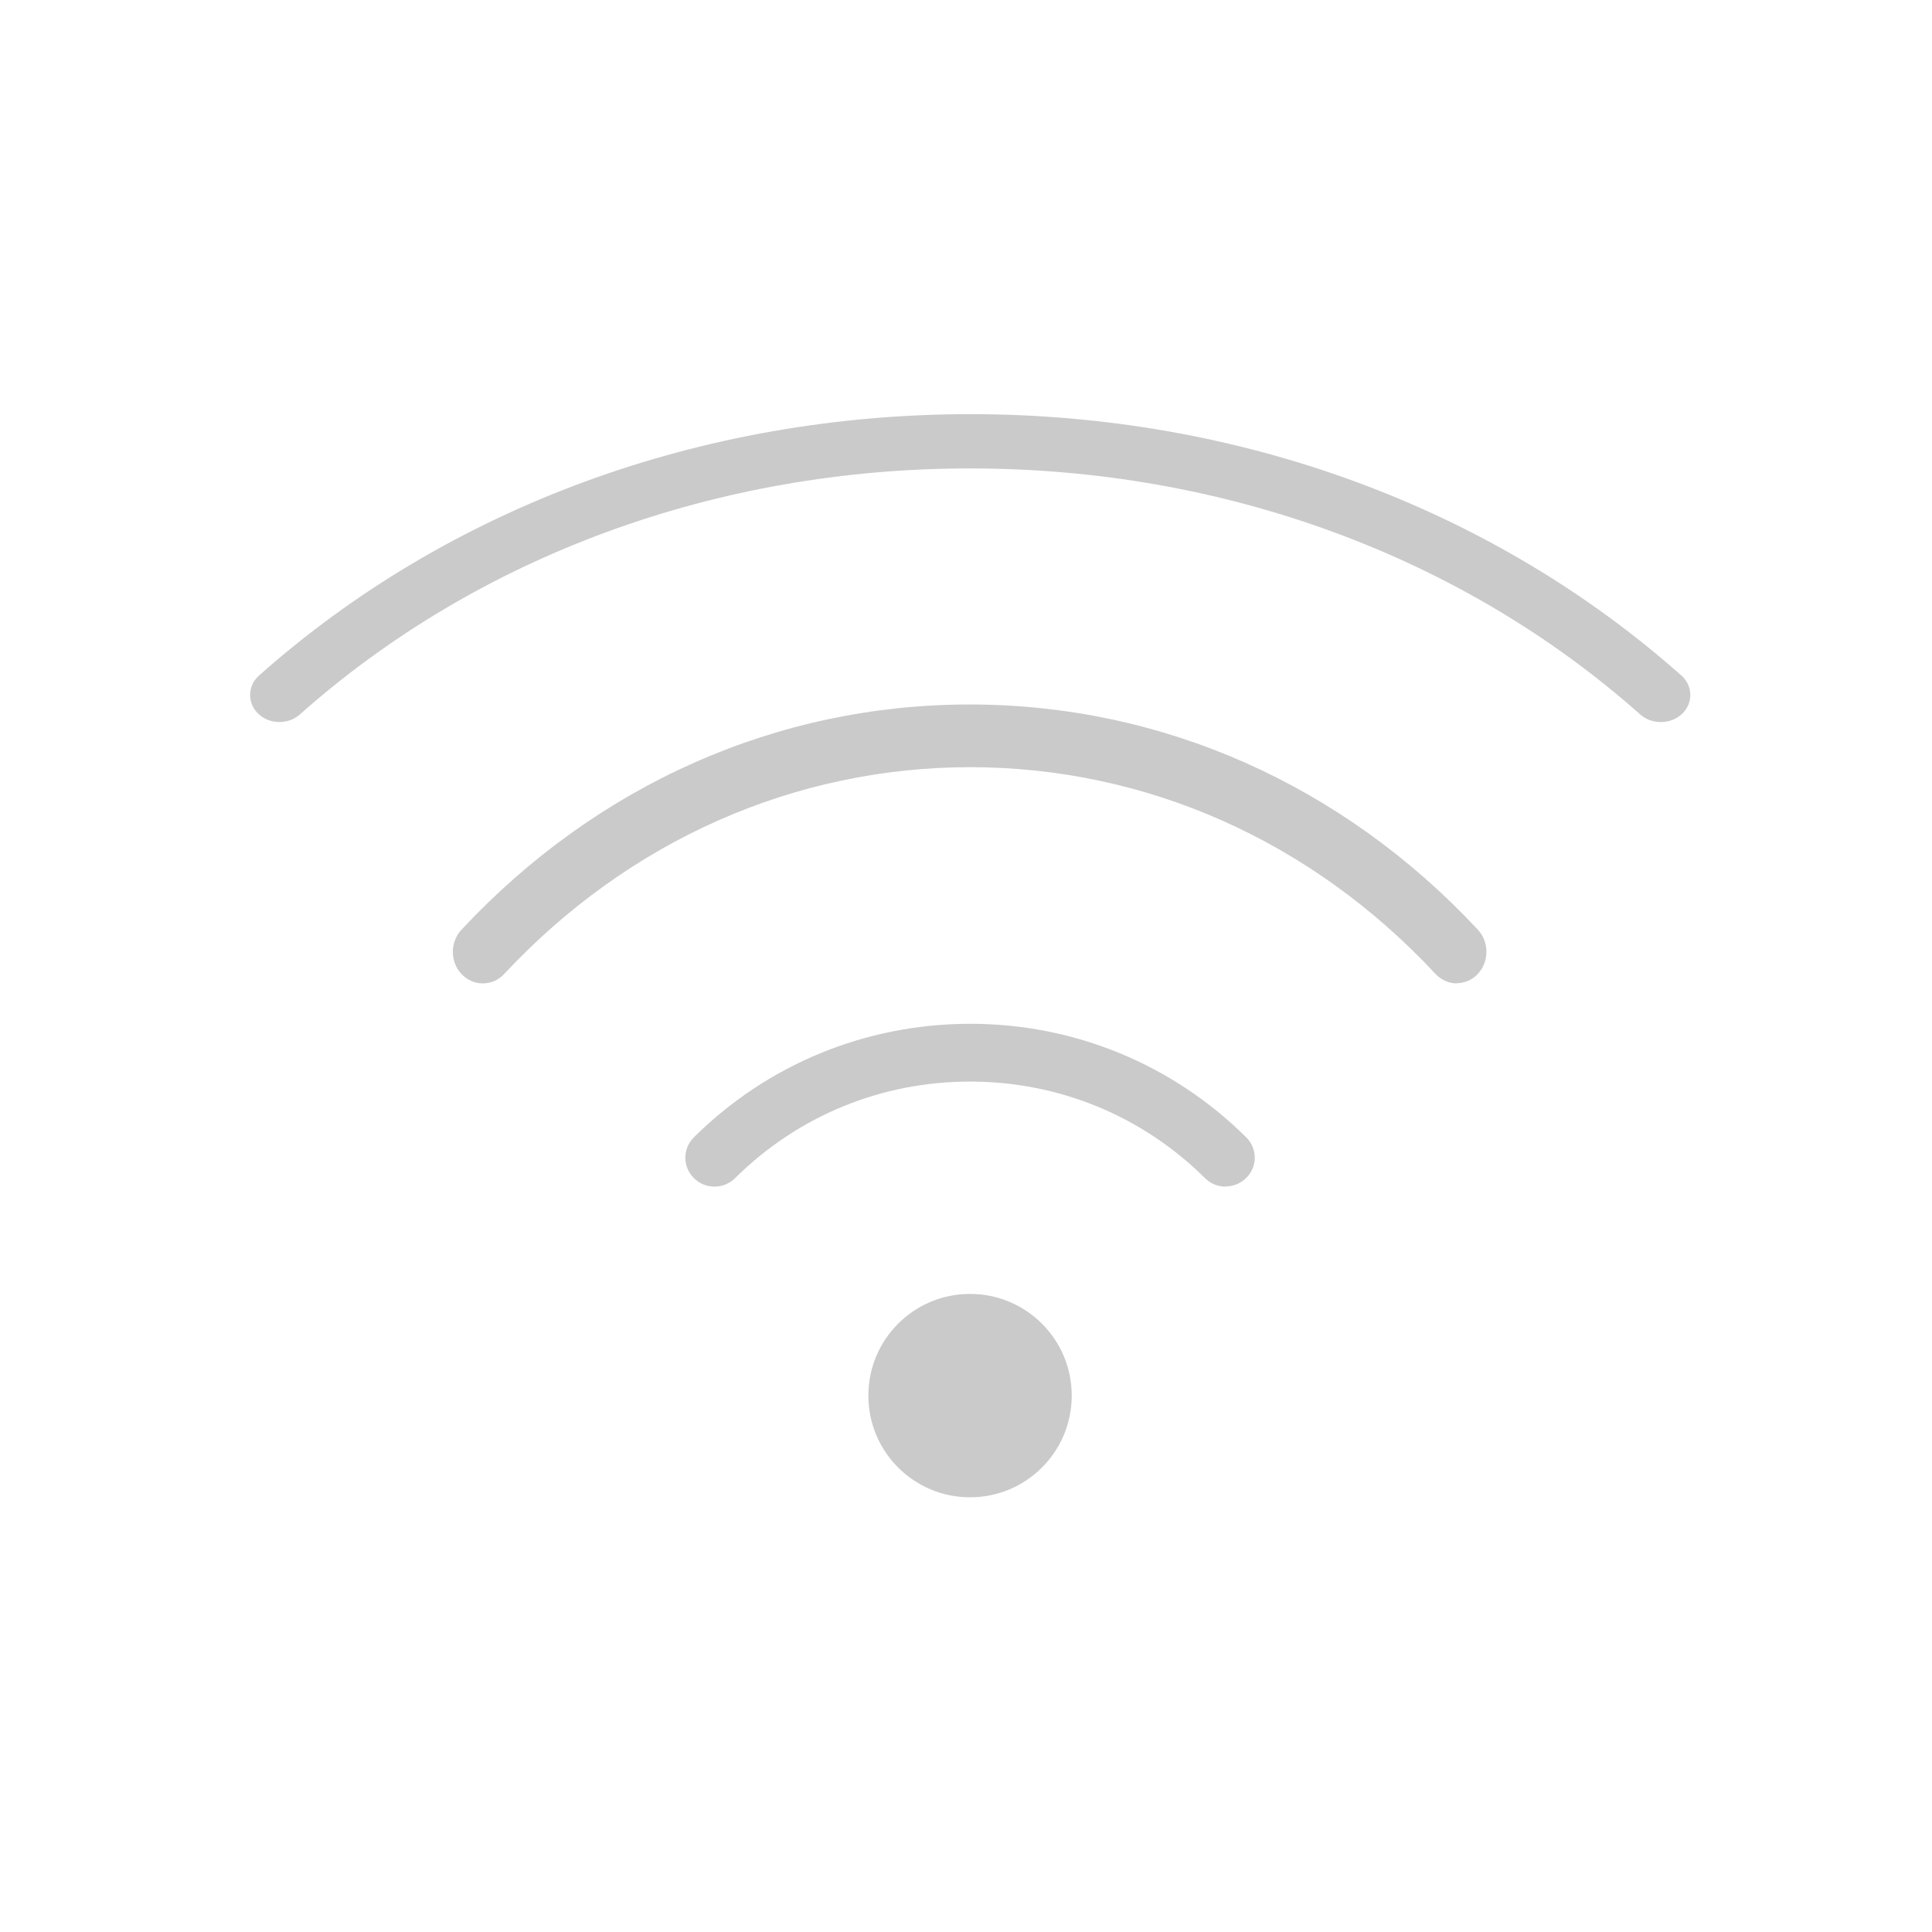 <?xml version="1.0" encoding="UTF-8"?><svg id="_レイヤー_1" xmlns="http://www.w3.org/2000/svg" viewBox="0 0 110 110"><defs><style>.cls-1{fill:#cacaca;}</style></defs><path class="cls-1" d="m55.23,73.67c-3.2,0-5.79,2.59-5.79,5.79s2.59,5.79,5.79,5.79,5.79-2.59,5.79-5.79-2.59-5.79-5.79-5.79Z"/><path class="cls-1" d="m94.55,41.11c-.44,0-.85-.15-1.16-.43-10.17-9.03-23.73-14.01-38.16-14.01s-27.98,4.97-38.16,14.01c-.31.28-.73.43-1.16.43s-.85-.15-1.16-.43c-.33-.29-.51-.69-.51-1.11s.18-.82.51-1.11c10.79-9.59,25.16-14.87,40.48-14.88h.01c15.31,0,29.68,5.29,40.49,14.88.33.29.51.69.51,1.11s-.18.82-.51,1.11c-.31.28-.73.43-1.16.43Z"/><path class="cls-1" d="m55.24,24.08c-14.54,0-29.1,4.91-40.17,14.75-.46.41-.46,1.07,0,1.47.46.41,1.2.41,1.66,0,10.62-9.42,24.55-14.13,38.5-14.13s27.89,4.71,38.5,14.13c.46.41,1.2.41,1.66,0,.46-.41.46-1.07,0-1.47-11.07-9.83-25.62-14.75-40.17-14.75h.02Z"/><path class="cls-1" d="m82.95,55.99c-.46,0-.89-.19-1.22-.54-7.07-7.59-16.48-11.77-26.51-11.77-10.02.01-19.43,4.19-26.51,11.77-.32.35-.75.54-1.22.54s-.89-.19-1.22-.54c-.65-.69-.65-1.81,0-2.51,7.71-8.27,17.99-12.83,28.93-12.83h.01c10.95,0,21.23,4.56,28.94,12.83.64.69.64,1.81,0,2.5-.32.35-.76.54-1.22.54Z"/><path class="cls-1" d="m55.24,40.61c-10.35,0-20.71,4.23-28.59,12.68-.47.5-.47,1.32,0,1.82.47.5,1.23.5,1.7,0,7.42-7.94,17.14-11.91,26.88-11.93,9.73,0,19.47,3.97,26.88,11.93.47.5,1.23.5,1.7,0,.47-.5.47-1.32,0-1.82-7.88-8.45-18.24-12.68-28.59-12.68h.02Z"/><path class="cls-1" d="m69.78,67.56c-.44,0-.86-.17-1.17-.48-3.58-3.55-8.33-5.5-13.38-5.5s-9.8,1.95-13.38,5.5c-.31.31-.73.48-1.17.48s-.86-.17-1.17-.48c-.31-.31-.49-.72-.49-1.16s.17-.85.49-1.17c4.2-4.16,9.78-6.45,15.71-6.46h.01c5.94,0,11.52,2.3,15.72,6.46.31.31.49.72.49,1.16s-.17.85-.49,1.16c-.31.31-.73.48-1.17.48Z"/><path class="cls-1" d="m55.24,58.79c-5.57,0-11.13,2.11-15.38,6.31-.45.45-.45,1.17,0,1.62.45.45,1.18.45,1.63,0,3.8-3.76,8.76-5.65,13.73-5.65s9.94,1.88,13.73,5.65c.45.45,1.18.45,1.63,0,.45-.45.45-1.17,0-1.62-4.25-4.21-9.81-6.31-15.38-6.31h.02Z"/></svg>